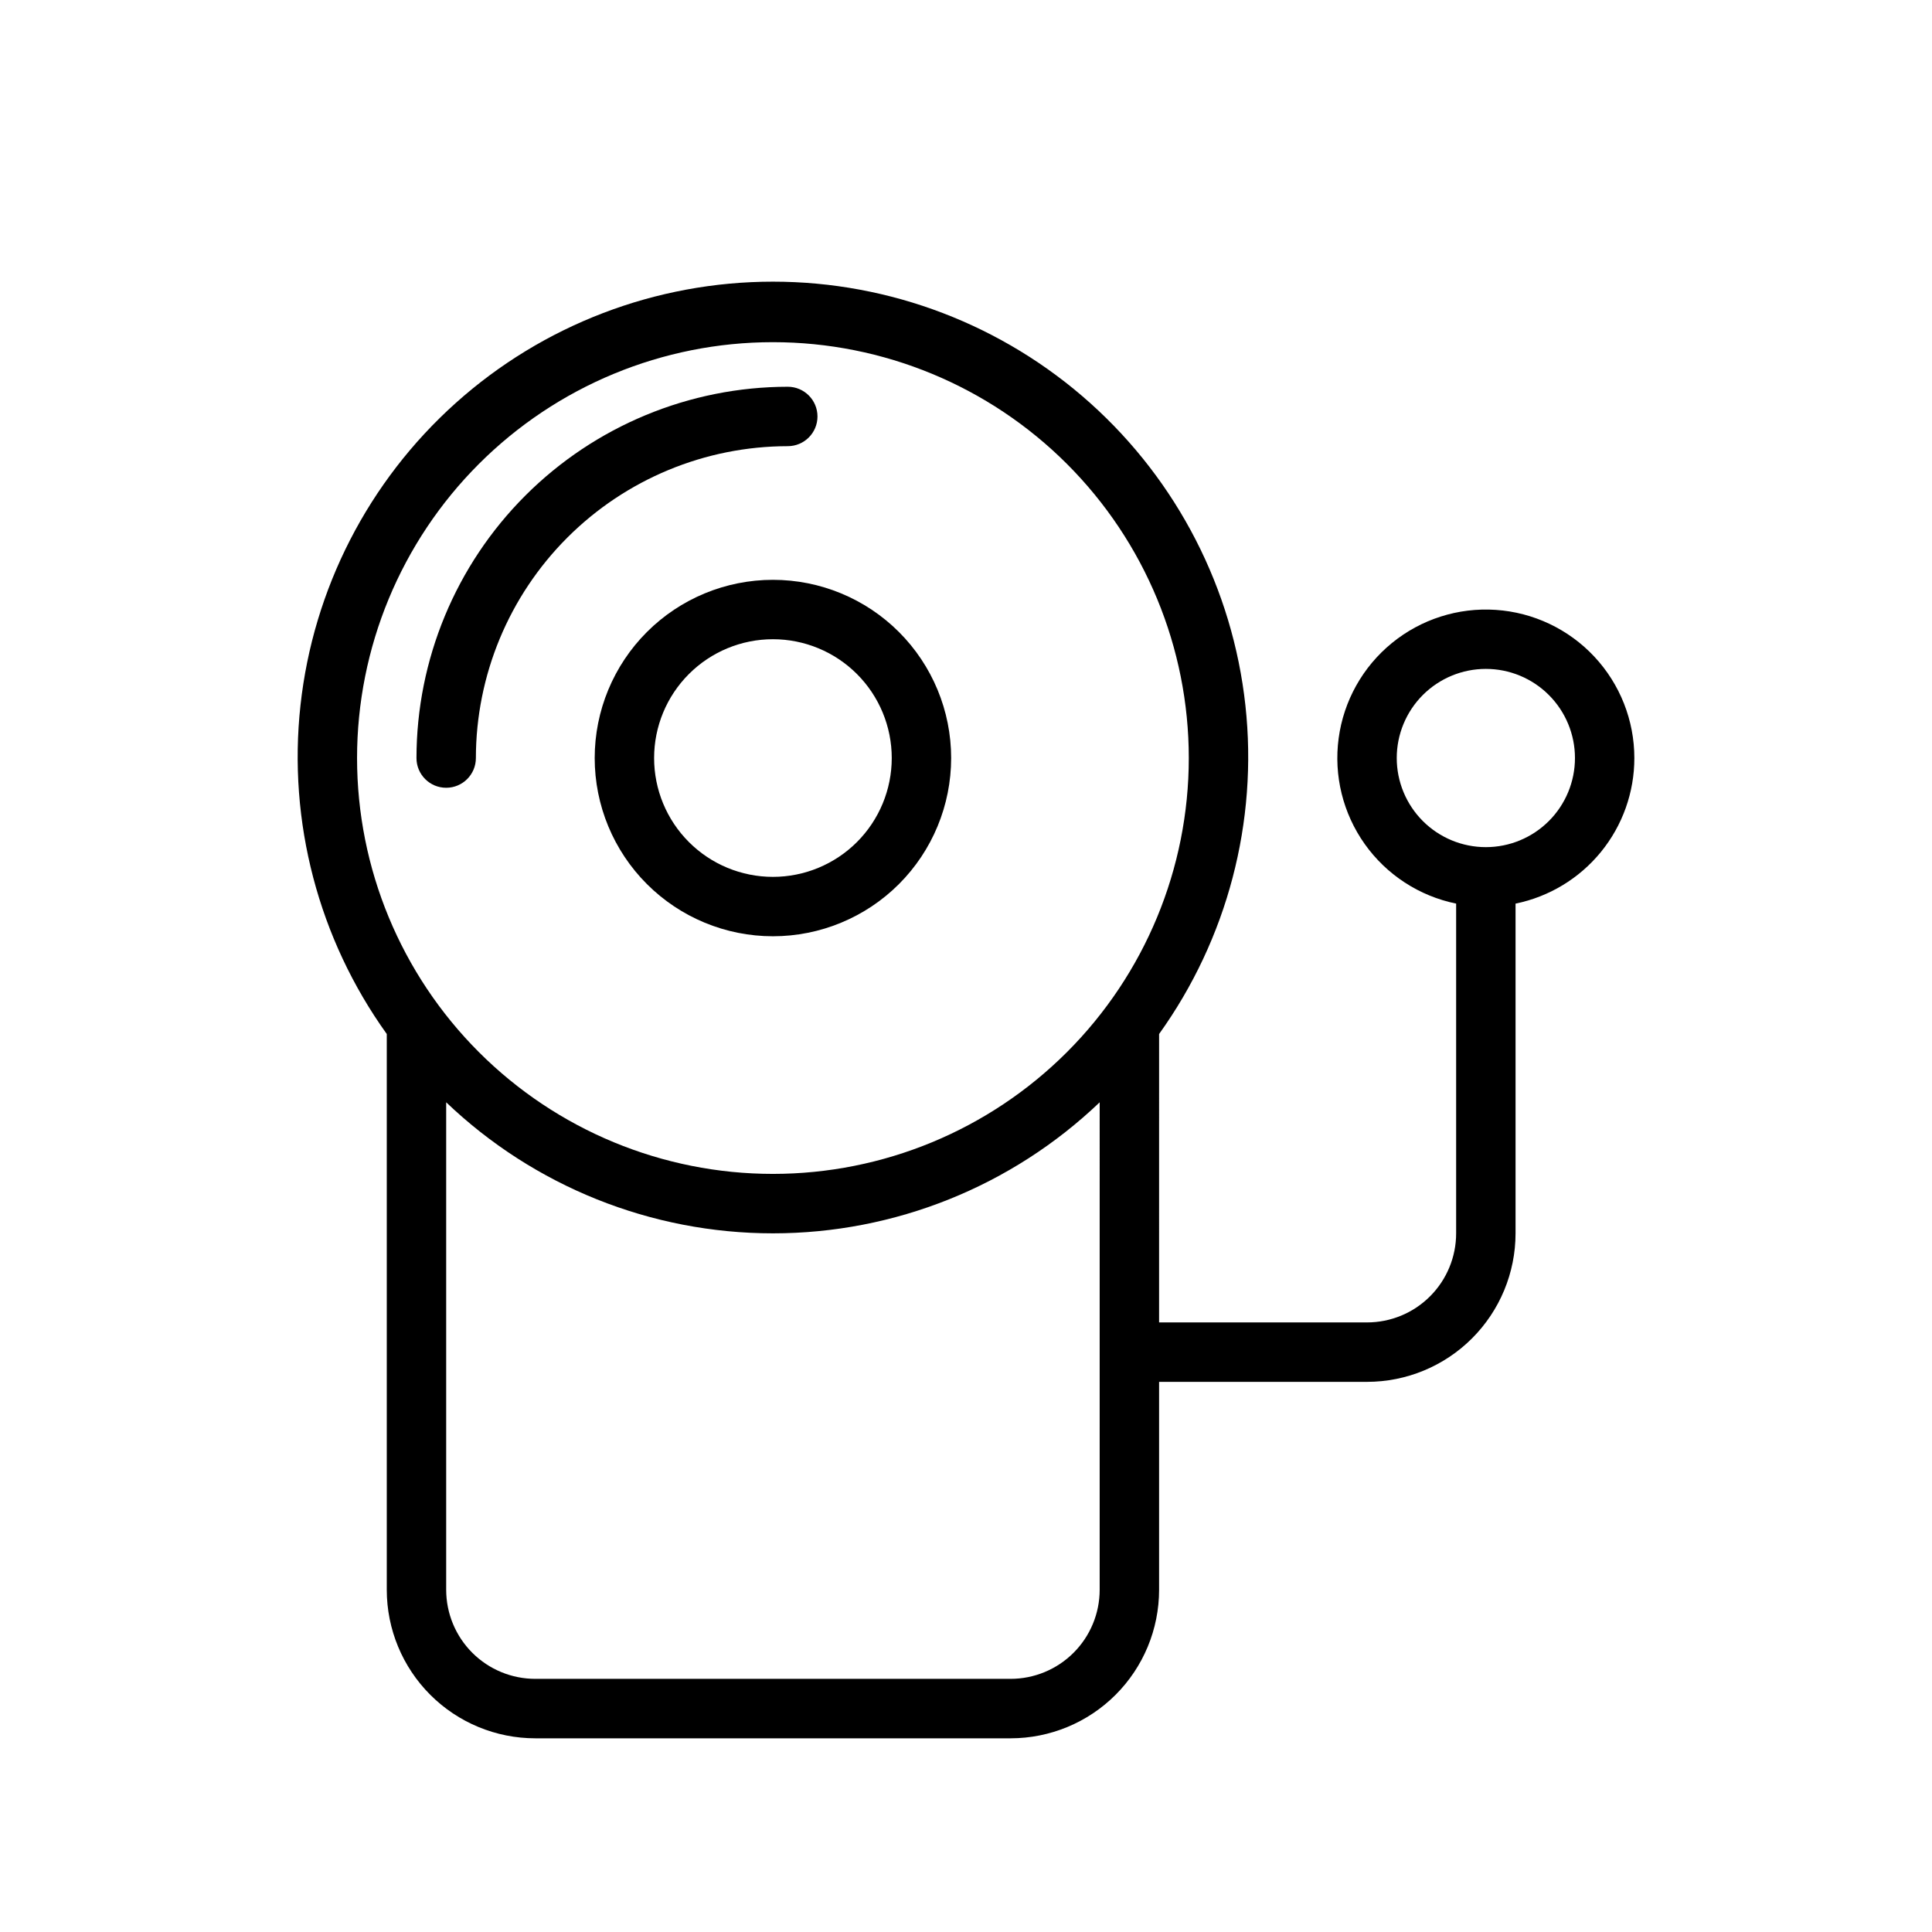 <?xml version="1.0" encoding="UTF-8"?>
<!-- Uploaded to: ICON Repo, www.iconrepo.com, Generator: ICON Repo Mixer Tools -->
<svg fill="#000000" width="800px" height="800px" version="1.1" viewBox="144 144 512 512" xmlns="http://www.w3.org/2000/svg">
 <g>
  <path d="m301.6 344.89c0 12.527 4.977 24.539 13.836 33.398 8.855 8.855 20.871 13.832 33.398 13.832 12.523 0 24.539-4.977 33.398-13.832 8.855-8.859 13.832-20.871 13.832-33.398 0-12.527-4.977-24.539-13.832-33.398-8.859-8.859-20.875-13.832-33.398-13.832-12.527 0-24.543 4.973-33.398 13.832-8.859 8.859-13.836 20.871-13.836 33.398zm78.719 0h0.004c0 8.352-3.32 16.359-9.223 22.266-5.906 5.906-13.918 9.223-22.266 9.223-8.352 0-16.363-3.316-22.266-9.223-5.906-5.906-9.223-13.914-9.223-22.266 0-8.352 3.316-16.359 9.223-22.266 5.902-5.906 13.914-9.223 22.266-9.223 8.348 0 16.359 3.316 22.266 9.223 5.902 5.906 9.223 13.914 9.223 22.266z"/>
  <path d="m352.77 262.24c4.348 0 7.871-3.523 7.871-7.871 0-4.348-3.523-7.875-7.871-7.875-26.09 0.023-51.105 10.398-69.555 28.844-18.449 18.449-28.824 43.469-28.844 69.559 0 4.348 3.523 7.871 7.871 7.871 4.348 0 7.871-3.523 7.871-7.871 0.023-21.914 8.738-42.926 24.234-58.426 15.496-15.496 36.508-24.211 58.422-24.23z"/>
  <path d="m577.12 344.89c0-9.98-3.793-19.59-10.613-26.879-6.816-7.289-16.152-11.719-26.109-12.387-9.961-0.668-19.801 2.473-27.531 8.789-7.731 6.312-12.777 15.328-14.109 25.219-1.336 9.891 1.137 19.922 6.918 28.059 5.777 8.137 14.434 13.777 24.215 15.773v87.379c0 6.262-2.488 12.27-6.918 16.699-4.426 4.43-10.434 6.914-16.699 6.914h-55.105l0.004-76.434c18.094-25.223 26.238-56.234 22.871-87.09-3.367-30.855-18.008-59.383-41.117-80.105-23.105-20.723-53.051-32.184-84.09-32.184-31.039 0-60.988 11.461-84.094 32.184-23.109 20.723-37.75 49.25-41.117 80.105-3.367 30.855 4.777 61.867 22.871 87.09v147.29c0 10.438 4.148 20.449 11.531 27.832 7.379 7.379 17.391 11.527 27.832 11.527h125.95-0.004c10.441 0 20.453-4.148 27.832-11.527 7.383-7.383 11.531-17.395 11.531-27.832v-55.105h55.105-0.004c10.441 0 20.453-4.148 27.832-11.527 7.383-7.383 11.531-17.395 11.531-27.832v-87.379c8.887-1.816 16.879-6.648 22.617-13.676 5.738-7.027 8.871-15.824 8.867-24.898zm-228.29-110.21h0.004c29.227 0 57.258 11.609 77.926 32.277 20.668 20.668 32.281 48.699 32.281 77.93s-11.613 57.262-32.281 77.93c-20.668 20.668-48.699 32.277-77.926 32.277-29.23 0-57.262-11.609-77.93-32.277-20.668-20.668-32.281-48.699-32.281-77.93s11.613-57.262 32.281-77.93c20.668-20.668 48.699-32.277 77.93-32.277zm86.594 330.62c0 6.262-2.488 12.27-6.918 16.699-4.426 4.426-10.434 6.914-16.699 6.914h-125.95 0.004c-6.266 0-12.273-2.488-16.699-6.914-4.43-4.43-6.918-10.438-6.918-16.699v-129.18c23.32 22.285 54.336 34.727 86.594 34.727 32.258 0 63.273-12.441 86.59-34.727zm102.34-196.8c-6.262 0-12.27-2.488-16.699-6.918-4.426-4.43-6.914-10.438-6.914-16.699s2.488-12.27 6.914-16.699c4.43-4.43 10.438-6.918 16.699-6.918 6.266 0 12.27 2.488 16.699 6.918 4.43 4.43 6.918 10.438 6.918 16.699s-2.488 12.27-6.918 16.699c-4.43 4.43-10.434 6.918-16.699 6.918z"/>
 </g>
</svg>